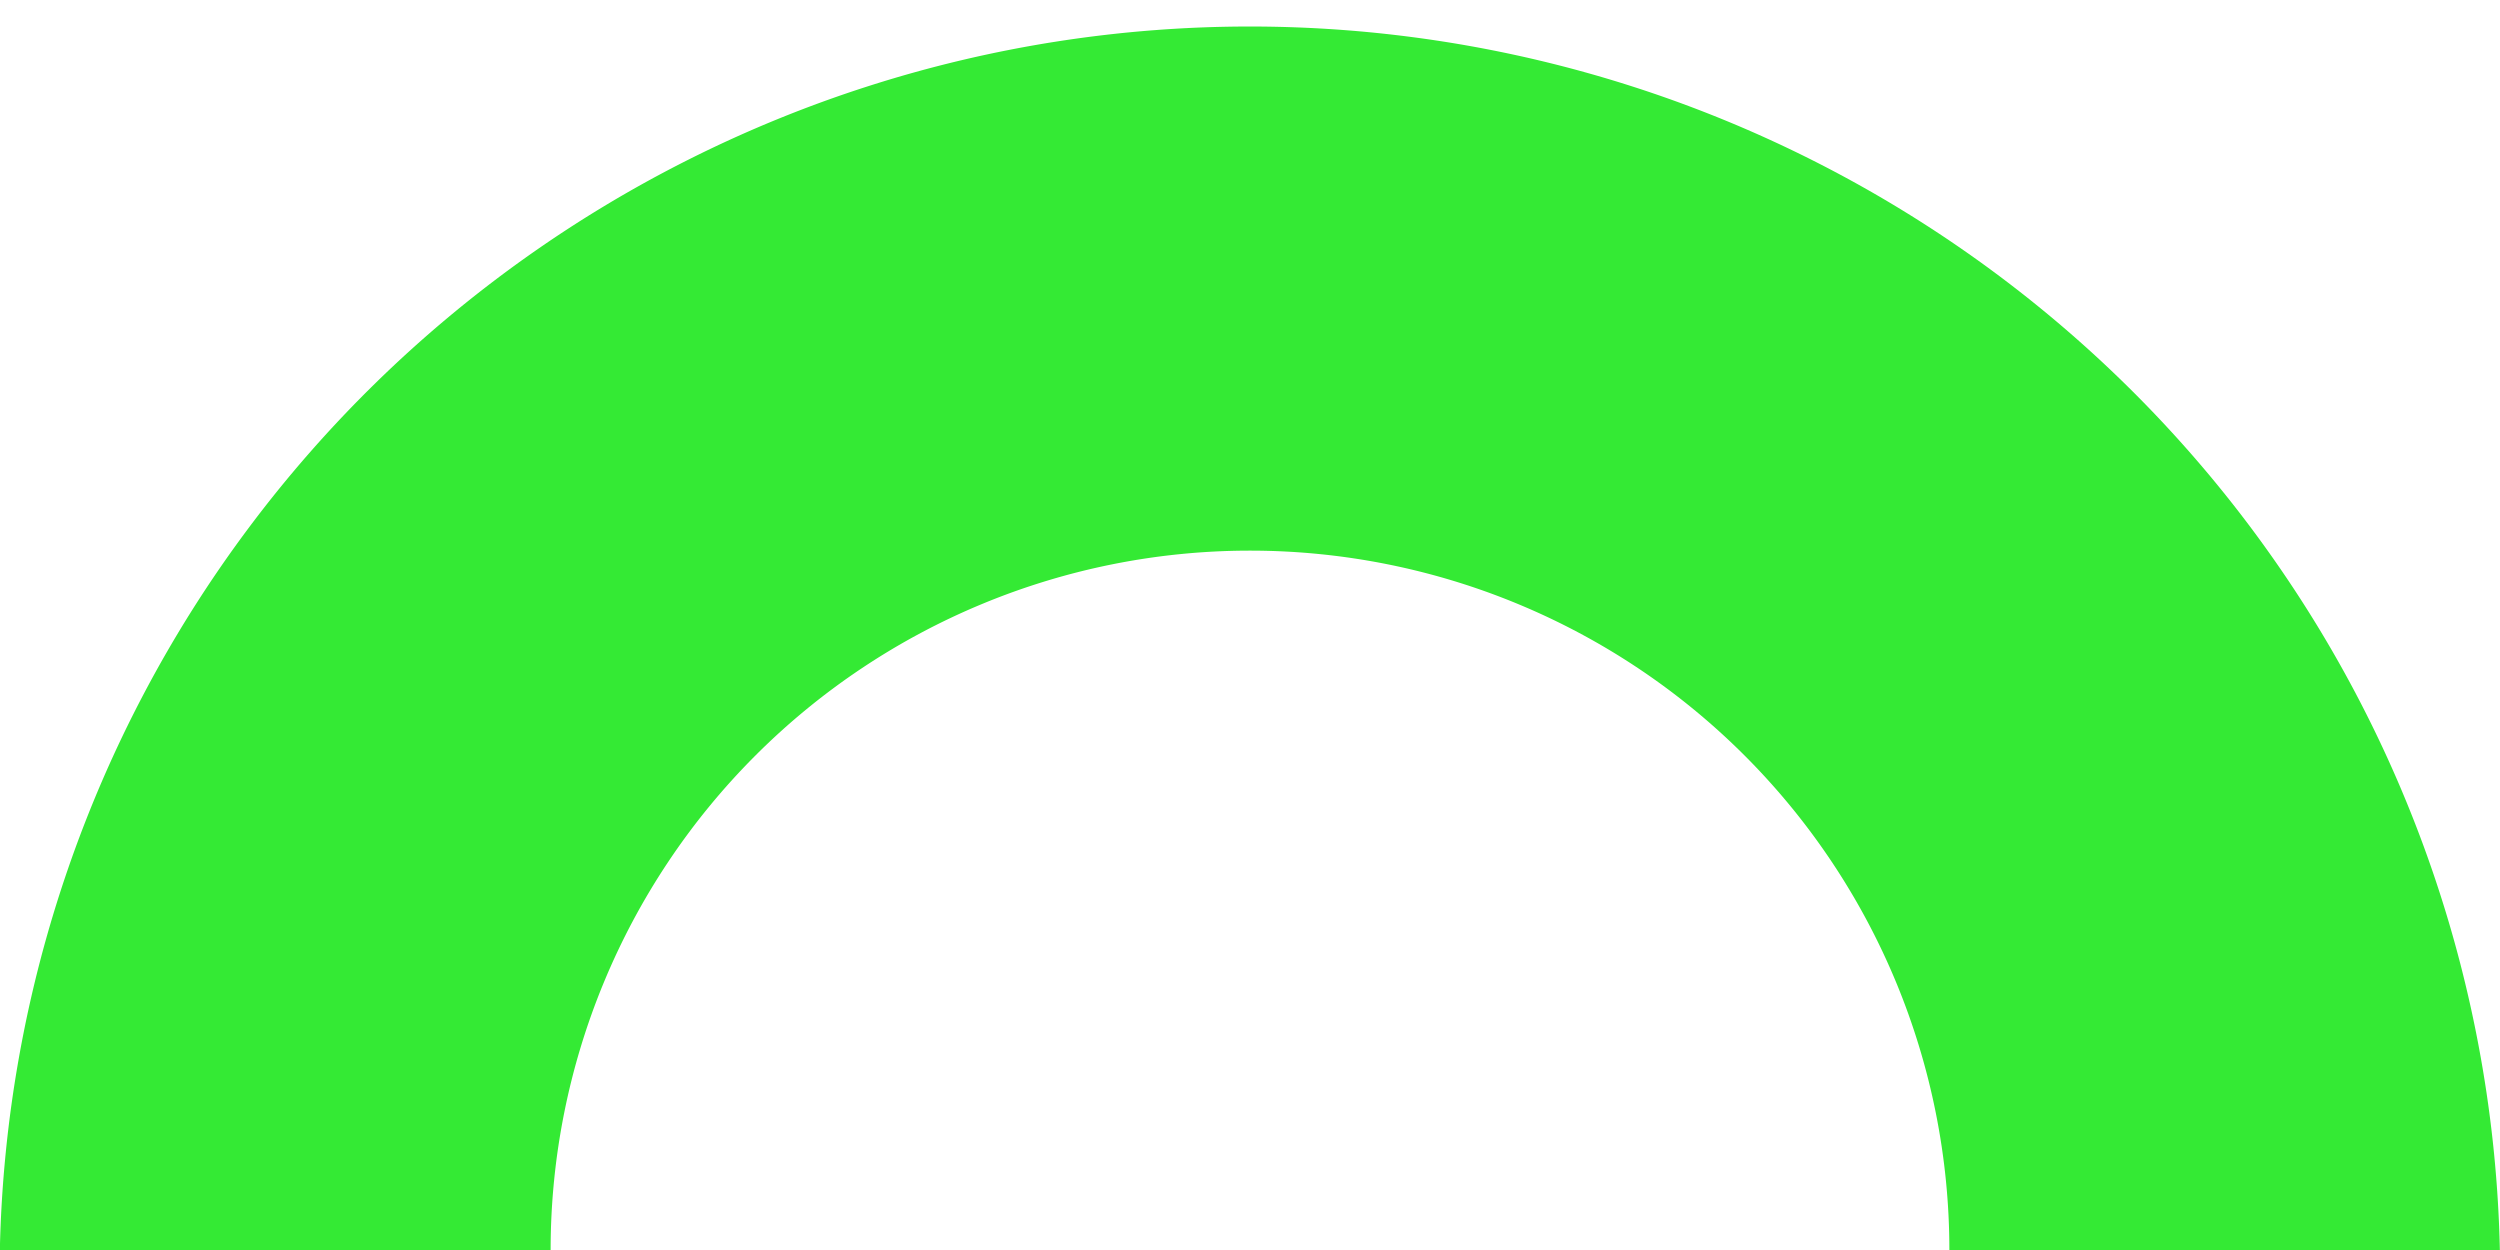 <svg xmlns="http://www.w3.org/2000/svg" width="34.792" height="17.396" viewBox="0 0 34.792 17.396">
  <g id="Group_1028" data-name="Group 1028" transform="translate(-761.702 -3480.504)">
    <path id="Path_1258" data-name="Path 1258" d="M796.494,3497.9h-7.663a9.733,9.733,0,0,0-19.466,0H761.7a17.4,17.4,0,0,1,34.792,0Z" fill="#34EA34"/>
  </g>
</svg>
